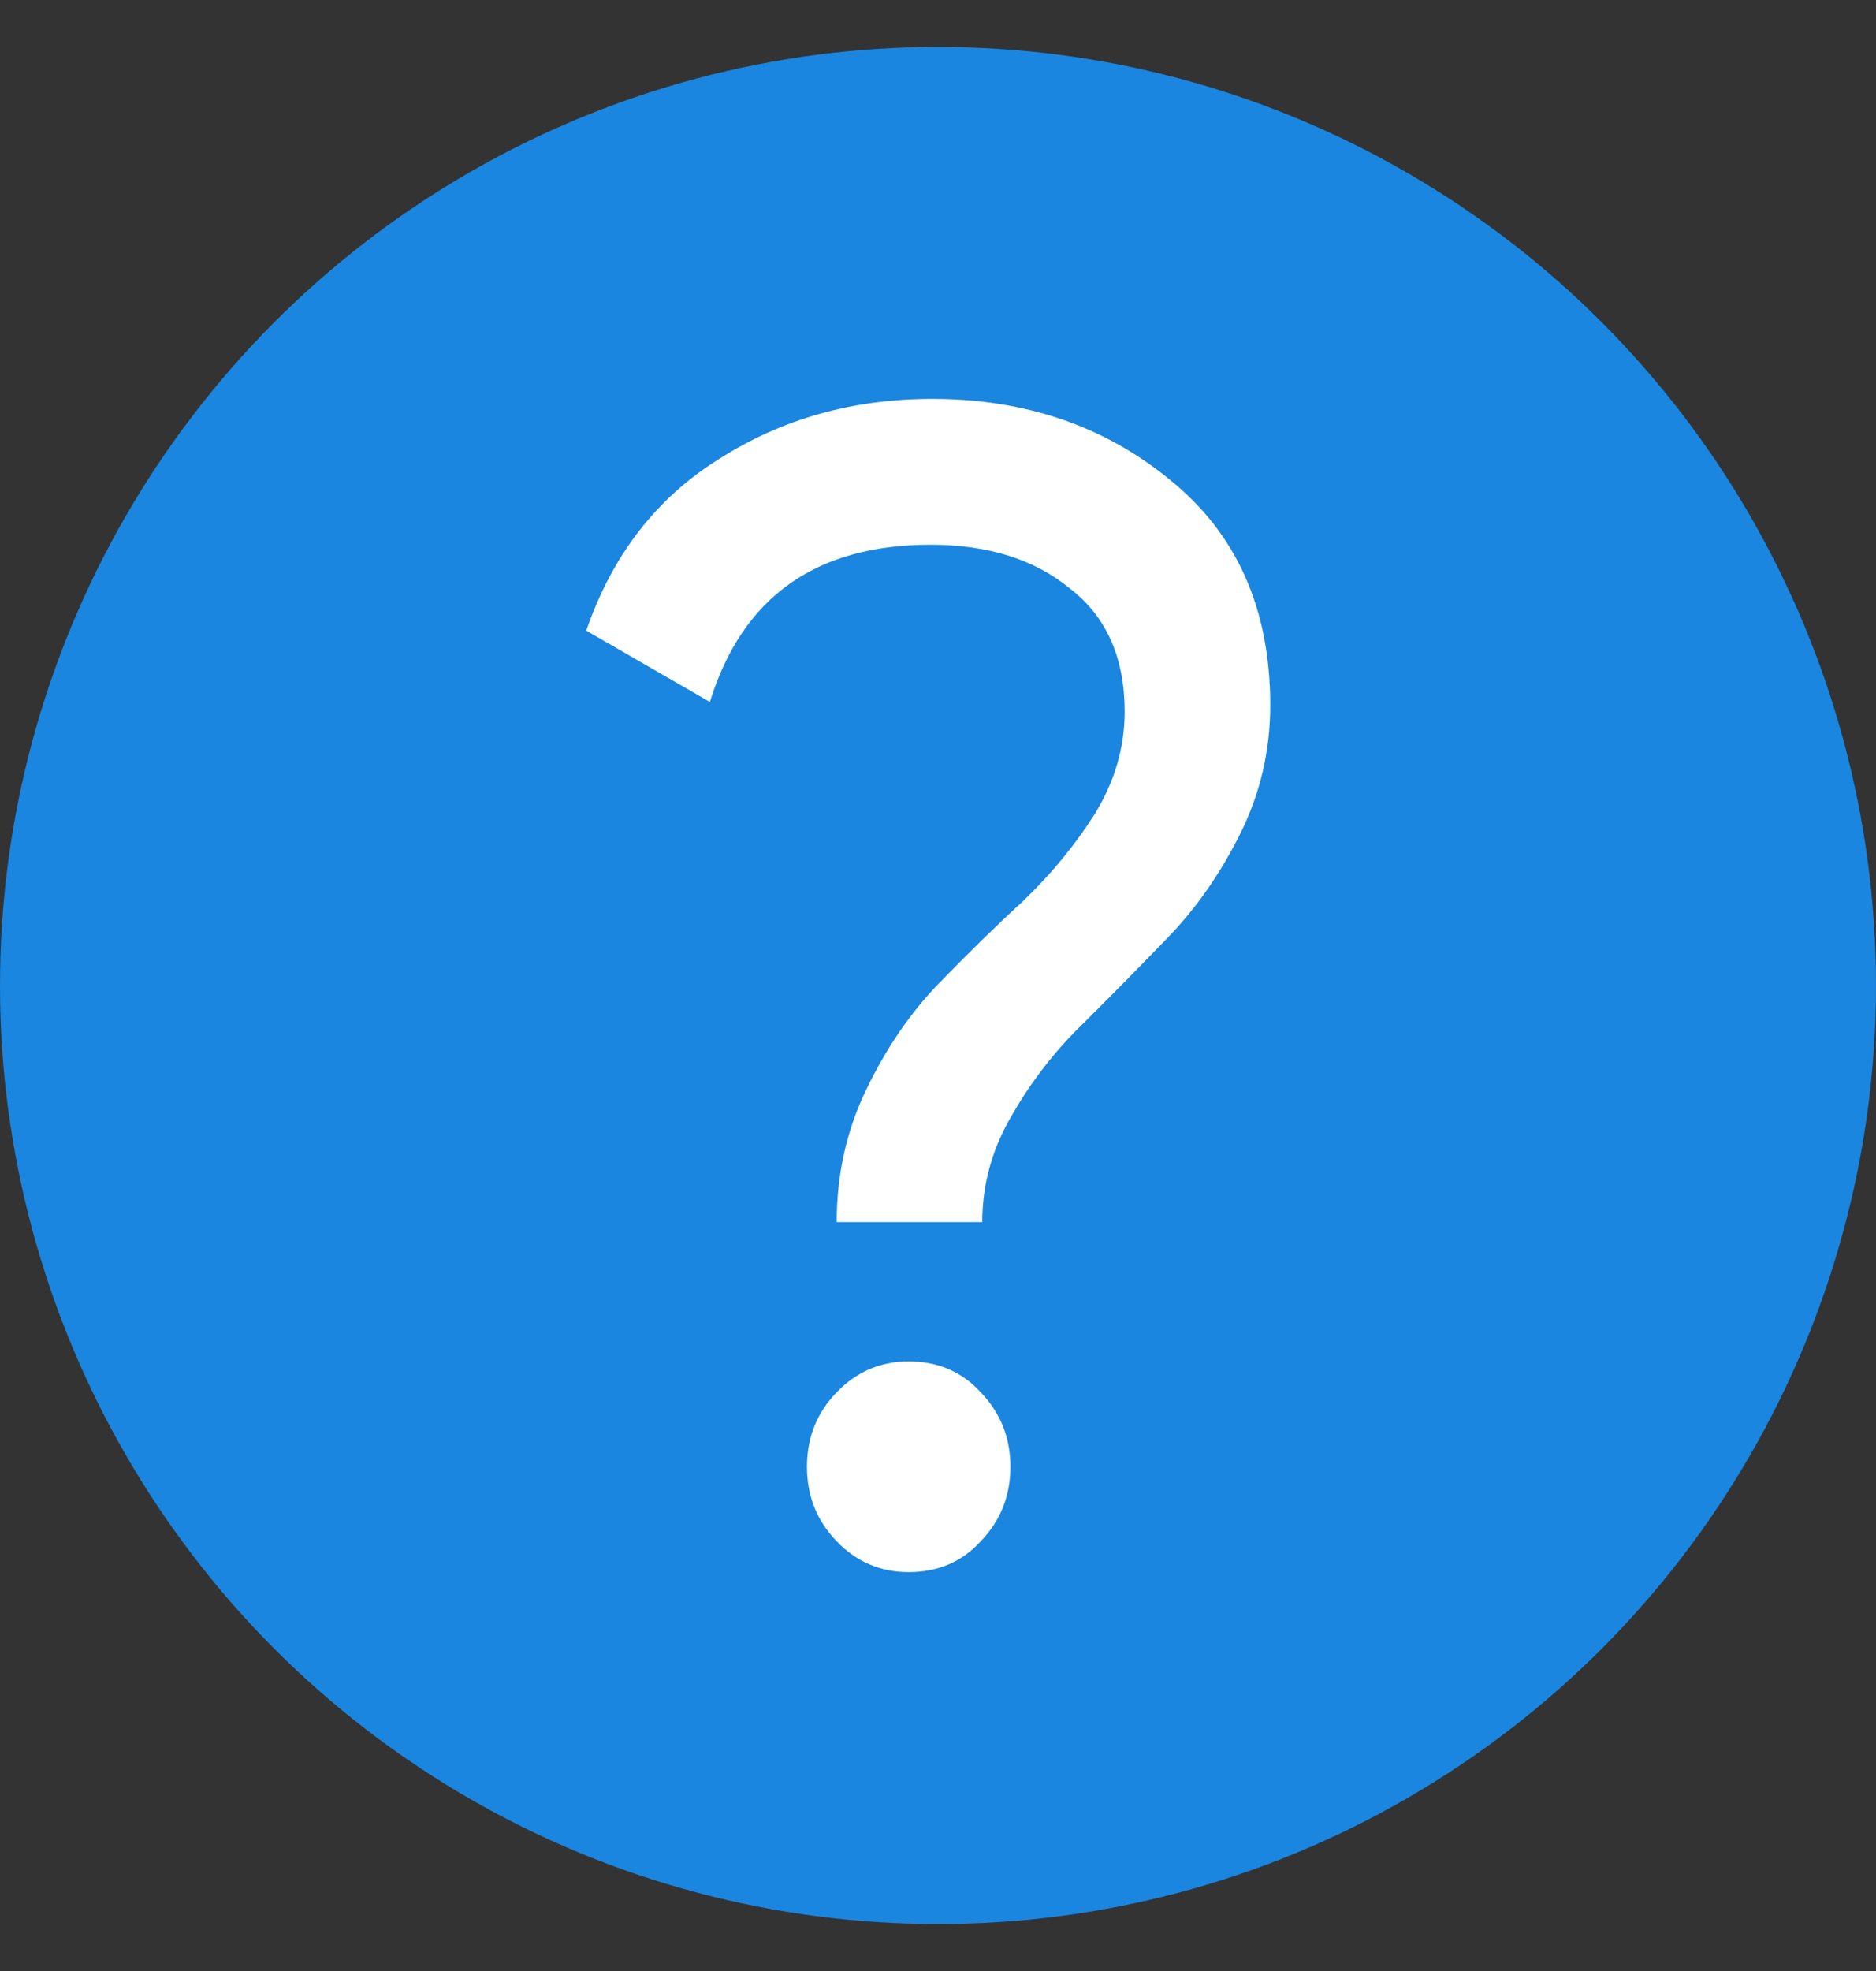 <?xml version="1.0" encoding="UTF-8"?> <svg xmlns="http://www.w3.org/2000/svg" width="20" height="21" viewBox="0 0 20 21" fill="none"><rect x="0" y="0" width="20" height="21" fill="#333333" stroke="none"/><circle cx="10" cy="10.5" r="10" fill="#1A86E0"></circle><path d="M8.92 13.021C8.92 12.514 9.025 12.042 9.237 11.605C9.448 11.168 9.704 10.793 10.004 10.483C10.305 10.172 10.605 9.878 10.905 9.602C11.206 9.314 11.461 9.004 11.673 8.67C11.884 8.325 11.99 7.962 11.99 7.582C11.99 7.007 11.795 6.569 11.406 6.27C11.028 5.959 10.533 5.804 9.921 5.804C8.697 5.804 7.913 6.362 7.568 7.479L6.25 6.719C6.528 5.913 7.001 5.303 7.668 4.889C8.336 4.463 9.092 4.25 9.938 4.25C10.928 4.25 11.773 4.538 12.474 5.113C13.186 5.689 13.542 6.489 13.542 7.513C13.542 7.997 13.436 8.451 13.225 8.877C13.013 9.303 12.757 9.671 12.457 9.982C12.157 10.293 11.856 10.598 11.556 10.897C11.256 11.185 11 11.513 10.789 11.881C10.577 12.238 10.472 12.618 10.472 13.021H8.92ZM9.687 16.75C9.387 16.75 9.131 16.641 8.92 16.422C8.708 16.203 8.603 15.938 8.603 15.628C8.603 15.317 8.708 15.052 8.92 14.834C9.131 14.615 9.387 14.505 9.687 14.505C9.999 14.505 10.255 14.615 10.455 14.834C10.666 15.052 10.772 15.317 10.772 15.628C10.772 15.938 10.666 16.203 10.455 16.422C10.255 16.641 9.999 16.75 9.687 16.75Z" fill="white"></path></svg> 